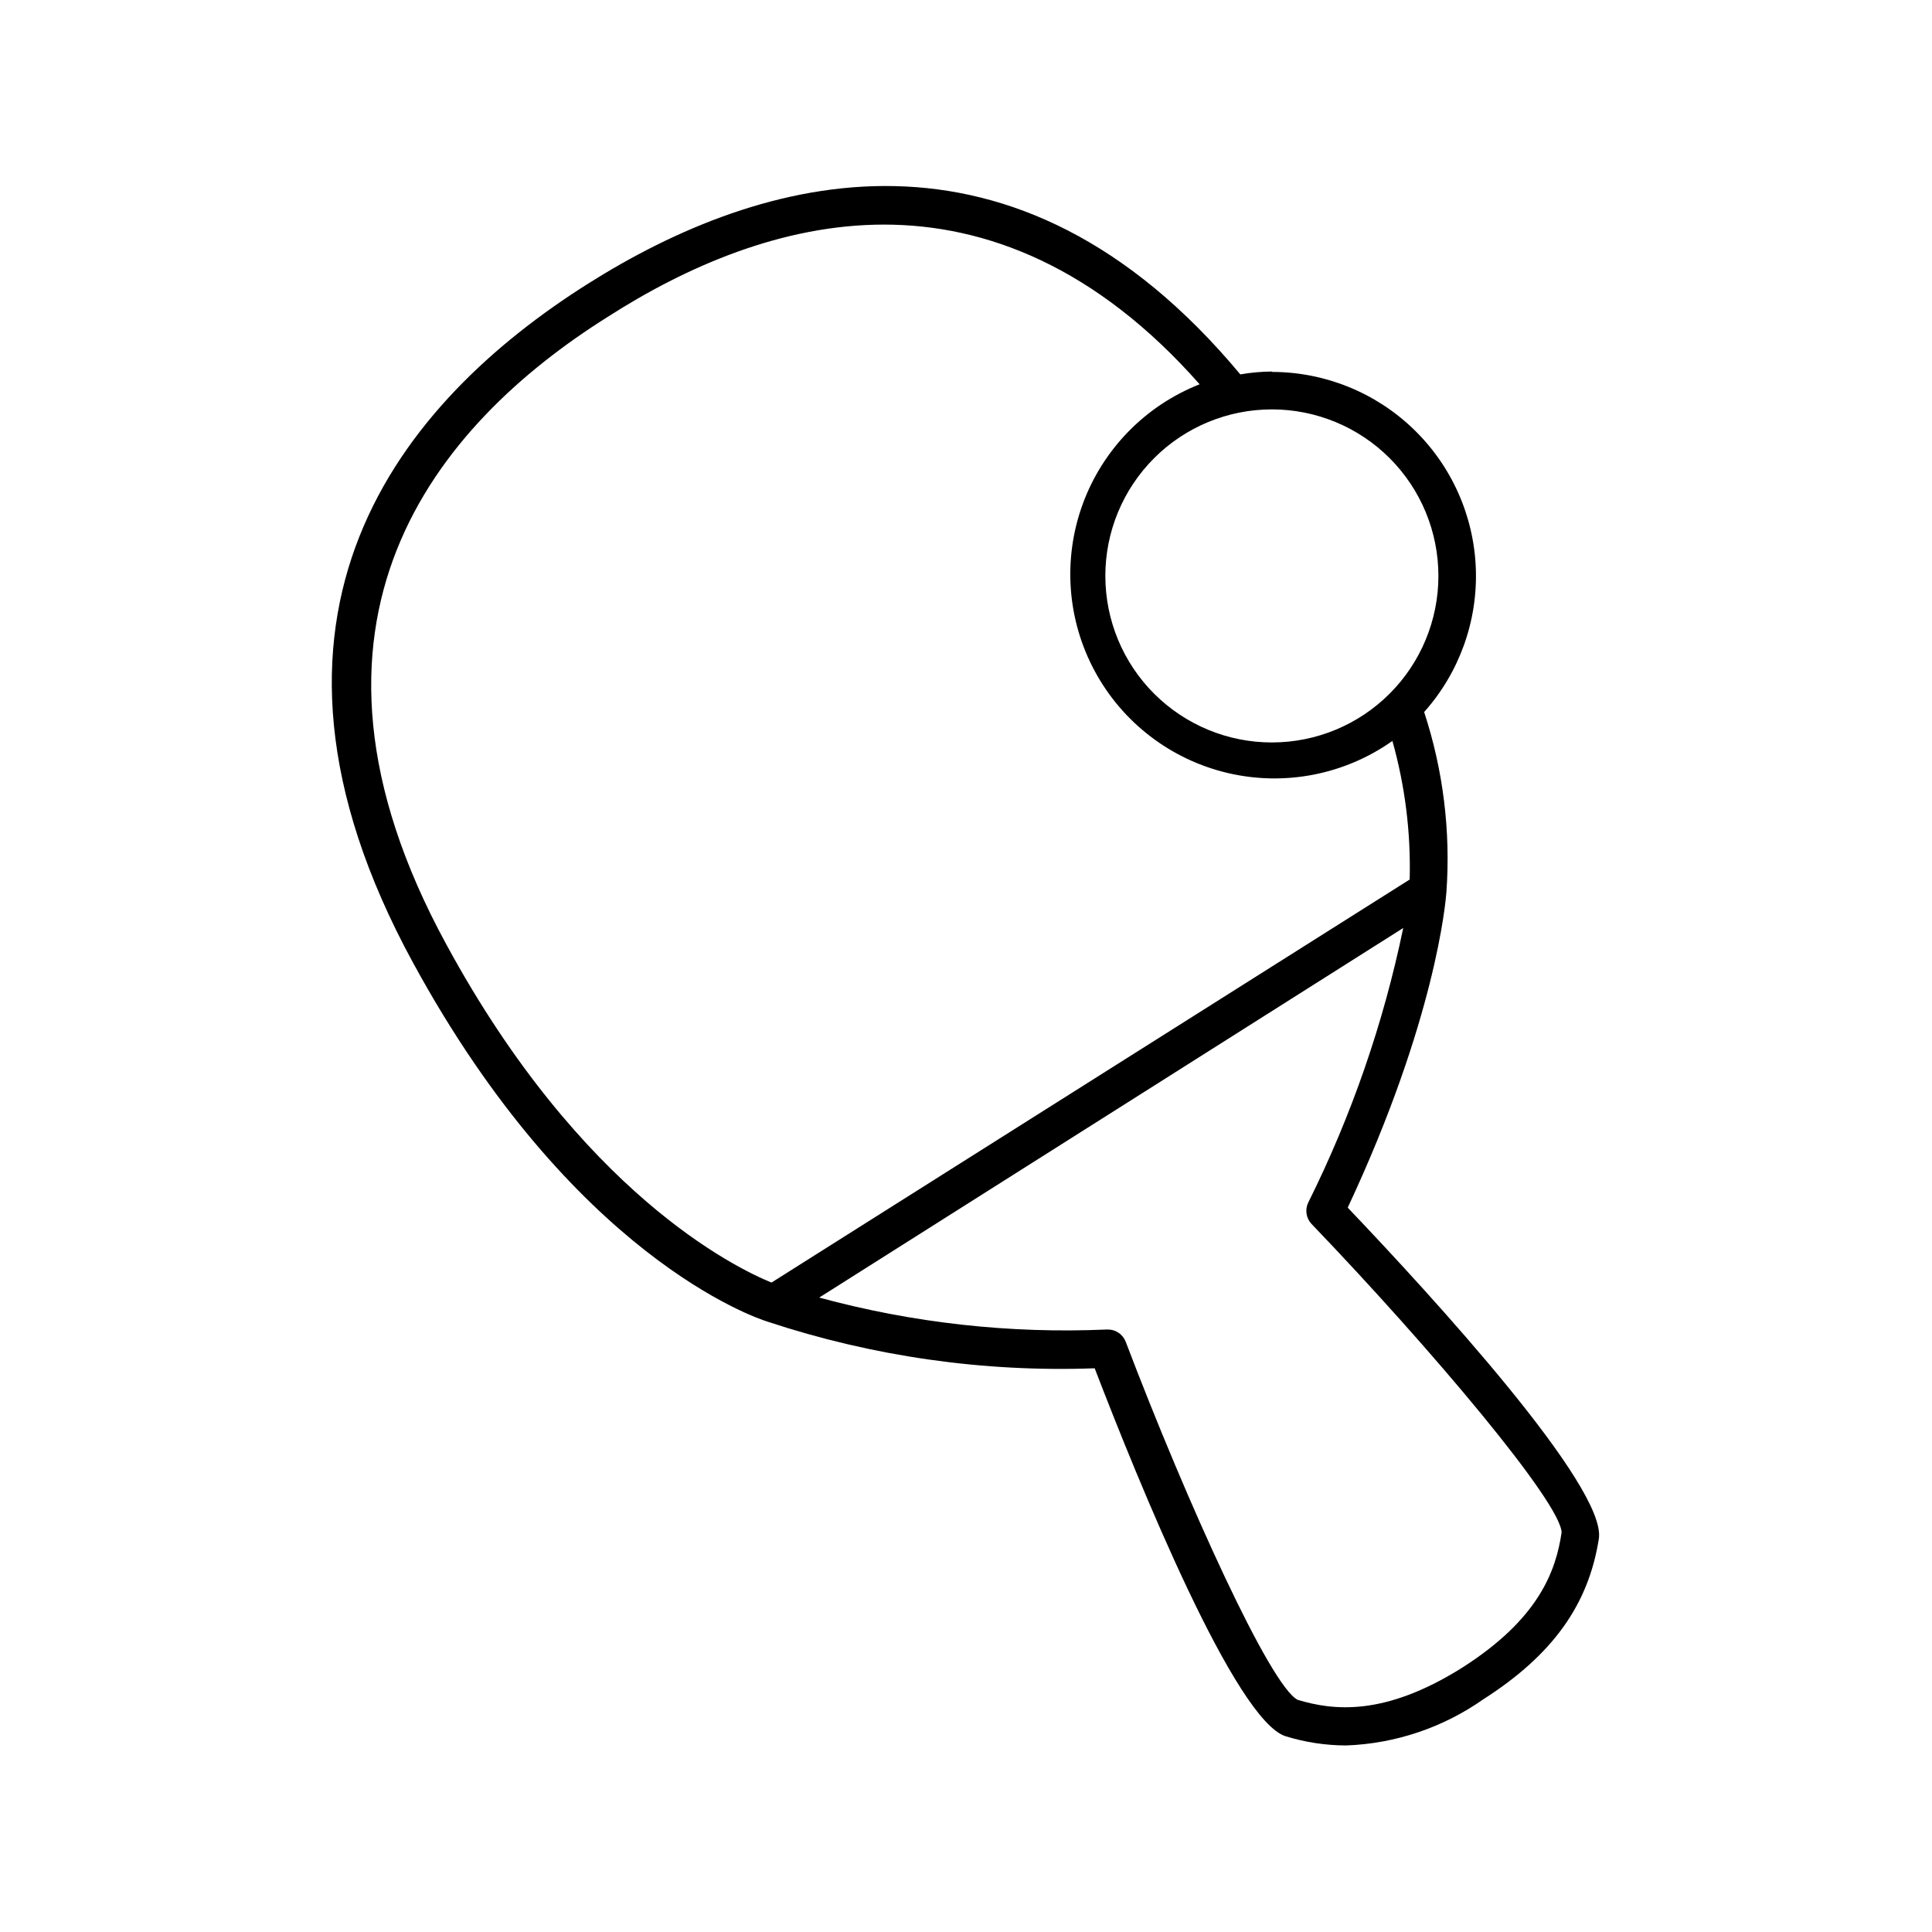 <?xml version="1.0" encoding="UTF-8"?>
<!-- Uploaded to: SVG Repo, www.svgrepo.com, Generator: SVG Repo Mixer Tools -->
<svg fill="#000000" width="800px" height="800px" version="1.1" viewBox="144 144 512 512" xmlns="http://www.w3.org/2000/svg">
 <path d="m481.11 242.46c-2.82 0.02-5.637 0.273-8.414 0.758-59.805-71.793-126.61-53.305-173.11-23.883-48.871 30.934-96.582 87.211-46.148 179.76 42.32 77.738 90.688 94.16 94.012 95.168v0.004c27.918 9.234 57.266 13.414 86.652 12.344 11.738 30.531 37.383 93.559 50.684 97.539v-0.004c5.176 1.594 10.559 2.406 15.973 2.418 13.012-0.48 25.609-4.715 36.273-12.191 18.539-11.84 27.961-25.191 30.684-42.621 2.066-13.754-44.031-64.086-66.555-87.715 23.328-49.828 25.945-81.012 26.148-83.531 1.164-16.168-0.84-32.41-5.894-47.809 9.309-10.438 14.219-24.074 13.695-38.055-0.527-13.977-6.441-27.207-16.512-36.918-10.066-9.707-23.504-15.141-37.488-15.16zm9.57 220.27c-0.895 1.887-0.535 4.133 0.906 5.644 31.793 33.148 66.102 73.906 66.254 81.766-1.512 10.078-5.894 22.871-26.602 35.973-20.504 12.797-33.957 11.184-43.328 8.363-7.203-3.527-29.27-51.992-45.594-94.918-0.75-1.938-2.609-3.219-4.688-3.223h-0.301c-25.695 1.133-51.41-1.723-76.227-8.465l65.848-41.664 88.922-56.277c-5.234 25.25-13.699 49.719-25.191 72.801zm26.902-85.648-169.13 106.81c-9.523-3.879-50.383-23.68-86.152-89.578-46.703-85.648-2.57-137.84 42.621-166.26 20.961-13.449 46.406-24.535 73.359-24.535s56.176 11.184 83.633 42.32c-14.406 5.676-25.688 17.25-30.996 31.789-5.305 14.543-4.133 30.664 3.231 44.281 7.359 13.621 20.203 23.434 35.277 26.961 15.074 3.523 30.934 0.426 43.574-8.516 3.352 11.91 4.898 24.258 4.582 36.625zm-36.473-36.324c-11.711 0.016-22.949-4.629-31.234-12.902-8.289-8.273-12.945-19.504-12.949-31.215-0.008-11.711 4.644-22.941 12.926-31.223s19.512-12.93 31.223-12.926 22.941 4.66 31.215 12.949c8.273 8.285 12.914 19.523 12.902 31.234-0.012 11.688-4.664 22.891-12.926 31.156-8.266 8.266-19.469 12.914-31.156 12.926z"/>
</svg>